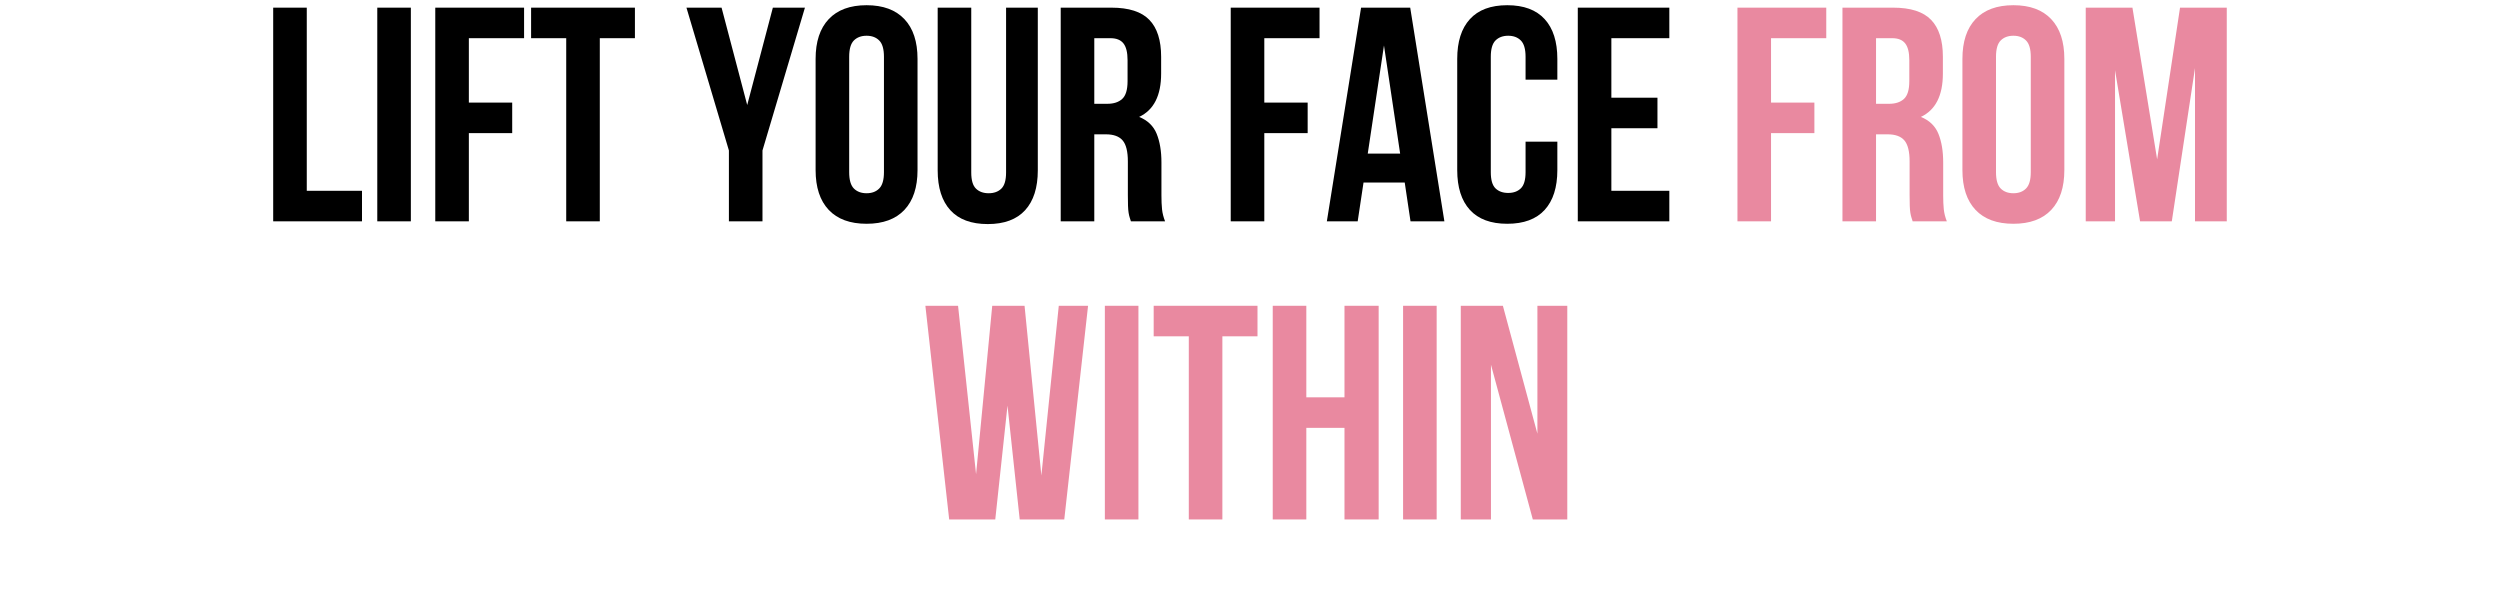 <svg xmlns="http://www.w3.org/2000/svg" xmlns:xlink="http://www.w3.org/1999/xlink" width="1044" zoomAndPan="magnify" viewBox="0 0 782.88 185.25" height="247" preserveAspectRatio="xMidYMid meet" version="1.0"><defs><g/></defs><g fill="#000000" fill-opacity="1"><g transform="translate(81.676, 69.32)"><g><path d="M 3.828 -66.922 L 14.344 -66.922 L 14.344 -9.562 L 31.641 -9.562 L 31.641 0 L 3.828 0 Z M 3.828 -66.922 "/></g></g></g><g fill="#000000" fill-opacity="1"><g transform="translate(114.276, 69.32)"><g><path d="M 3.828 -66.922 L 14.344 -66.922 L 14.344 0 L 3.828 0 Z M 3.828 -66.922 "/></g></g></g><g fill="#000000" fill-opacity="1"><g transform="translate(132.44, 69.32)"><g><path d="M 14.344 -37.188 L 27.922 -37.188 L 27.922 -27.625 L 14.344 -27.625 L 14.344 0 L 3.828 0 L 3.828 -66.922 L 31.641 -66.922 L 31.641 -57.359 L 14.344 -57.359 Z M 14.344 -37.188 "/></g></g></g><g fill="#000000" fill-opacity="1"><g transform="translate(165.327, 69.32)"><g><path d="M 0.953 -66.922 L 33.469 -66.922 L 33.469 -57.359 L 22.469 -57.359 L 22.469 0 L 11.953 0 L 11.953 -57.359 L 0.953 -57.359 Z M 0.953 -66.922 "/></g></g></g><g fill="#000000" fill-opacity="1"><g transform="translate(199.743, 69.32)"><g/></g></g><g fill="#000000" fill-opacity="1"><g transform="translate(214.561, 69.32)"><g><path d="M 13.672 -22.188 L 0.375 -66.922 L 11.375 -66.922 L 19.406 -36.422 L 27.438 -66.922 L 37.484 -66.922 L 24.188 -22.188 L 24.188 0 L 13.672 0 Z M 13.672 -22.188 "/></g></g></g><g fill="#000000" fill-opacity="1"><g transform="translate(252.419, 69.32)"><g><path d="M 13.484 -15.391 C 13.484 -12.973 13.973 -11.27 14.953 -10.281 C 15.941 -9.289 17.27 -8.797 18.938 -8.797 C 20.594 -8.797 21.91 -9.289 22.891 -10.281 C 23.879 -11.27 24.375 -12.973 24.375 -15.391 L 24.375 -51.531 C 24.375 -53.957 23.879 -55.66 22.891 -56.641 C 21.91 -57.629 20.594 -58.125 18.938 -58.125 C 17.27 -58.125 15.941 -57.629 14.953 -56.641 C 13.973 -55.66 13.484 -53.957 13.484 -51.531 Z M 2.969 -50.859 C 2.969 -56.273 4.336 -60.43 7.078 -63.328 C 9.816 -66.234 13.77 -67.688 18.938 -67.688 C 24.094 -67.688 28.039 -66.234 30.781 -63.328 C 33.52 -60.43 34.891 -56.273 34.891 -50.859 L 34.891 -16.062 C 34.891 -10.645 33.52 -6.484 30.781 -3.578 C 28.039 -0.68 24.094 0.766 18.938 0.766 C 13.77 0.766 9.816 -0.68 7.078 -3.578 C 4.336 -6.484 2.969 -10.645 2.969 -16.062 Z M 2.969 -50.859 "/></g></g></g><g fill="#000000" fill-opacity="1"><g transform="translate(290.277, 69.32)"><g><path d="M 13.859 -66.922 L 13.859 -15.297 C 13.859 -12.879 14.352 -11.191 15.344 -10.234 C 16.332 -9.273 17.656 -8.797 19.312 -8.797 C 20.969 -8.797 22.289 -9.273 23.281 -10.234 C 24.27 -11.191 24.766 -12.879 24.766 -15.297 L 24.766 -66.922 L 34.703 -66.922 L 34.703 -15.969 C 34.703 -10.551 33.379 -6.391 30.734 -3.484 C 28.086 -0.586 24.188 0.859 19.031 0.859 C 13.863 0.859 9.957 -0.586 7.312 -3.484 C 4.664 -6.391 3.344 -10.551 3.344 -15.969 L 3.344 -66.922 Z M 13.859 -66.922 "/></g></g></g><g fill="#000000" fill-opacity="1"><g transform="translate(328.327, 69.32)"><g><path d="M 25.812 0 C 25.688 -0.445 25.555 -0.859 25.422 -1.234 C 25.297 -1.617 25.188 -2.098 25.094 -2.672 C 25 -3.242 24.938 -3.977 24.906 -4.875 C 24.875 -5.77 24.859 -6.883 24.859 -8.219 L 24.859 -18.734 C 24.859 -21.859 24.316 -24.055 23.234 -25.328 C 22.148 -26.609 20.395 -27.25 17.969 -27.25 L 14.344 -27.25 L 14.344 0 L 3.828 0 L 3.828 -66.922 L 19.703 -66.922 C 25.18 -66.922 29.145 -65.645 31.594 -63.094 C 34.051 -60.551 35.281 -56.695 35.281 -51.531 L 35.281 -46.281 C 35.281 -39.395 32.984 -34.867 28.391 -32.703 C 31.066 -31.617 32.898 -29.848 33.891 -27.391 C 34.879 -24.941 35.375 -21.961 35.375 -18.453 L 35.375 -8.125 C 35.375 -6.469 35.438 -5.016 35.562 -3.766 C 35.695 -2.523 36.016 -1.27 36.516 0 Z M 14.344 -57.359 L 14.344 -36.812 L 18.453 -36.812 C 20.43 -36.812 21.977 -37.32 23.094 -38.344 C 24.207 -39.363 24.766 -41.211 24.766 -43.891 L 24.766 -50.484 C 24.766 -52.898 24.332 -54.648 23.469 -55.734 C 22.613 -56.816 21.258 -57.359 19.406 -57.359 Z M 14.344 -57.359 "/></g></g></g><g fill="#000000" fill-opacity="1"><g transform="translate(366.758, 69.32)"><g/></g></g><g fill="#000000" fill-opacity="1"><g transform="translate(381.576, 69.32)"><g><path d="M 14.344 -37.188 L 27.922 -37.188 L 27.922 -27.625 L 14.344 -27.625 L 14.344 0 L 3.828 0 L 3.828 -66.922 L 31.641 -66.922 L 31.641 -57.359 L 14.344 -57.359 Z M 14.344 -37.188 "/></g></g></g><g fill="#000000" fill-opacity="1"><g transform="translate(414.463, 69.32)"><g><path d="M 37.859 0 L 27.25 0 L 25.438 -12.141 L 12.531 -12.141 L 10.703 0 L 1.047 0 L 11.766 -66.922 L 27.156 -66.922 Z M 13.859 -21.219 L 24 -21.219 L 18.938 -55.078 Z M 13.859 -21.219 "/></g></g></g><g fill="#000000" fill-opacity="1"><g transform="translate(453.373, 69.32)"><g><path d="M 34.328 -24.953 L 34.328 -16.062 C 34.328 -10.645 33.004 -6.484 30.359 -3.578 C 27.711 -0.68 23.805 0.766 18.641 0.766 C 13.484 0.766 9.582 -0.68 6.938 -3.578 C 4.289 -6.484 2.969 -10.645 2.969 -16.062 L 2.969 -50.859 C 2.969 -56.273 4.289 -60.43 6.938 -63.328 C 9.582 -66.234 13.484 -67.688 18.641 -67.688 C 23.805 -67.688 27.711 -66.234 30.359 -63.328 C 33.004 -60.43 34.328 -56.273 34.328 -50.859 L 34.328 -44.359 L 24.375 -44.359 L 24.375 -51.531 C 24.375 -53.957 23.879 -55.66 22.891 -56.641 C 21.91 -57.629 20.594 -58.125 18.938 -58.125 C 17.27 -58.125 15.941 -57.629 14.953 -56.641 C 13.973 -55.66 13.484 -53.957 13.484 -51.531 L 13.484 -15.391 C 13.484 -12.973 13.973 -11.285 14.953 -10.328 C 15.941 -9.367 17.27 -8.891 18.938 -8.891 C 20.594 -8.891 21.91 -9.367 22.891 -10.328 C 23.879 -11.285 24.375 -12.973 24.375 -15.391 L 24.375 -24.953 Z M 34.328 -24.953 "/></g></g></g><g fill="#000000" fill-opacity="1"><g transform="translate(490.275, 69.32)"><g><path d="M 14.344 -38.719 L 28.781 -38.719 L 28.781 -29.156 L 14.344 -29.156 L 14.344 -9.562 L 32.5 -9.562 L 32.5 0 L 3.828 0 L 3.828 -66.922 L 32.5 -66.922 L 32.5 -57.359 L 14.344 -57.359 Z M 14.344 -38.719 "/></g></g></g><g fill="#000000" fill-opacity="1"><g transform="translate(525.456, 69.32)"><g/></g></g><g fill="#e989a0" fill-opacity="1"><g transform="translate(540.284, 69.32)"><g><path d="M 14.344 -37.188 L 27.922 -37.188 L 27.922 -27.625 L 14.344 -27.625 L 14.344 0 L 3.828 0 L 3.828 -66.922 L 31.641 -66.922 L 31.641 -57.359 L 14.344 -57.359 Z M 14.344 -37.188 "/></g></g></g><g fill="#e989a0" fill-opacity="1"><g transform="translate(573.17, 69.32)"><g><path d="M 25.812 0 C 25.688 -0.445 25.555 -0.859 25.422 -1.234 C 25.297 -1.617 25.188 -2.098 25.094 -2.672 C 25 -3.242 24.938 -3.977 24.906 -4.875 C 24.875 -5.77 24.859 -6.883 24.859 -8.219 L 24.859 -18.734 C 24.859 -21.859 24.316 -24.055 23.234 -25.328 C 22.148 -26.609 20.395 -27.25 17.969 -27.25 L 14.344 -27.25 L 14.344 0 L 3.828 0 L 3.828 -66.922 L 19.703 -66.922 C 25.18 -66.922 29.145 -65.645 31.594 -63.094 C 34.051 -60.551 35.281 -56.695 35.281 -51.531 L 35.281 -46.281 C 35.281 -39.395 32.984 -34.867 28.391 -32.703 C 31.066 -31.617 32.898 -29.848 33.891 -27.391 C 34.879 -24.941 35.375 -21.961 35.375 -18.453 L 35.375 -8.125 C 35.375 -6.469 35.438 -5.016 35.562 -3.766 C 35.695 -2.523 36.016 -1.27 36.516 0 Z M 14.344 -57.359 L 14.344 -36.812 L 18.453 -36.812 C 20.43 -36.812 21.977 -37.32 23.094 -38.344 C 24.207 -39.363 24.766 -41.211 24.766 -43.891 L 24.766 -50.484 C 24.766 -52.898 24.332 -54.648 23.469 -55.734 C 22.613 -56.816 21.258 -57.359 19.406 -57.359 Z M 14.344 -57.359 "/></g></g></g><g fill="#e989a0" fill-opacity="1"><g transform="translate(611.602, 69.32)"><g><path d="M 13.484 -15.391 C 13.484 -12.973 13.973 -11.27 14.953 -10.281 C 15.941 -9.289 17.27 -8.797 18.938 -8.797 C 20.594 -8.797 21.91 -9.289 22.891 -10.281 C 23.879 -11.27 24.375 -12.973 24.375 -15.391 L 24.375 -51.531 C 24.375 -53.957 23.879 -55.66 22.891 -56.641 C 21.91 -57.629 20.594 -58.125 18.938 -58.125 C 17.27 -58.125 15.941 -57.629 14.953 -56.641 C 13.973 -55.66 13.484 -53.957 13.484 -51.531 Z M 2.969 -50.859 C 2.969 -56.273 4.336 -60.43 7.078 -63.328 C 9.816 -66.234 13.77 -67.688 18.938 -67.688 C 24.094 -67.688 28.039 -66.234 30.781 -63.328 C 33.52 -60.43 34.891 -56.273 34.891 -50.859 L 34.891 -16.062 C 34.891 -10.645 33.52 -6.484 30.781 -3.578 C 28.039 -0.68 24.094 0.766 18.938 0.766 C 13.77 0.766 9.816 -0.68 7.078 -3.578 C 4.336 -6.484 2.969 -10.645 2.969 -16.062 Z M 2.969 -50.859 "/></g></g></g><g fill="#e989a0" fill-opacity="1"><g transform="translate(649.46, 69.32)"><g><path d="M 26.094 -19.406 L 33.266 -66.922 L 47.906 -66.922 L 47.906 0 L 37.953 0 L 37.953 -48 L 30.688 0 L 20.75 0 L 12.906 -47.328 L 12.906 0 L 3.734 0 L 3.734 -66.922 L 18.359 -66.922 Z M 26.094 -19.406 "/></g></g></g><g fill="#e989a0" fill-opacity="1"><g transform="translate(288.331, 162.692)"><g><path d="M 27.156 -35.656 L 23.328 0 L 8.891 0 L 1.438 -66.922 L 11.672 -66.922 L 17.312 -14.156 L 22.375 -66.922 L 32.5 -66.922 L 37.766 -13.766 L 43.219 -66.922 L 52.391 -66.922 L 44.938 0 L 30.984 0 Z M 27.156 -35.656 "/></g></g></g><g fill="#e989a0" fill-opacity="1"><g transform="translate(342.154, 162.692)"><g><path d="M 3.828 -66.922 L 14.344 -66.922 L 14.344 0 L 3.828 0 Z M 3.828 -66.922 "/></g></g></g><g fill="#e989a0" fill-opacity="1"><g transform="translate(360.319, 162.692)"><g><path d="M 0.953 -66.922 L 33.469 -66.922 L 33.469 -57.359 L 22.469 -57.359 L 22.469 0 L 11.953 0 L 11.953 -57.359 L 0.953 -57.359 Z M 0.953 -66.922 "/></g></g></g><g fill="#e989a0" fill-opacity="1"><g transform="translate(394.735, 162.692)"><g><path d="M 14.344 0 L 3.828 0 L 3.828 -66.922 L 14.344 -66.922 L 14.344 -38.25 L 26.297 -38.25 L 26.297 -66.922 L 37 -66.922 L 37 0 L 26.297 0 L 26.297 -28.688 L 14.344 -28.688 Z M 14.344 0 "/></g></g></g><g fill="#e989a0" fill-opacity="1"><g transform="translate(435.557, 162.692)"><g><path d="M 3.828 -66.922 L 14.344 -66.922 L 14.344 0 L 3.828 0 Z M 3.828 -66.922 "/></g></g></g><g fill="#e989a0" fill-opacity="1"><g transform="translate(453.721, 162.692)"><g><path d="M 13.188 -48.469 L 13.188 0 L 3.734 0 L 3.734 -66.922 L 16.922 -66.922 L 27.734 -26.859 L 27.734 -66.922 L 37.094 -66.922 L 37.094 0 L 26.297 0 Z M 13.188 -48.469 "/></g></g></g></svg>